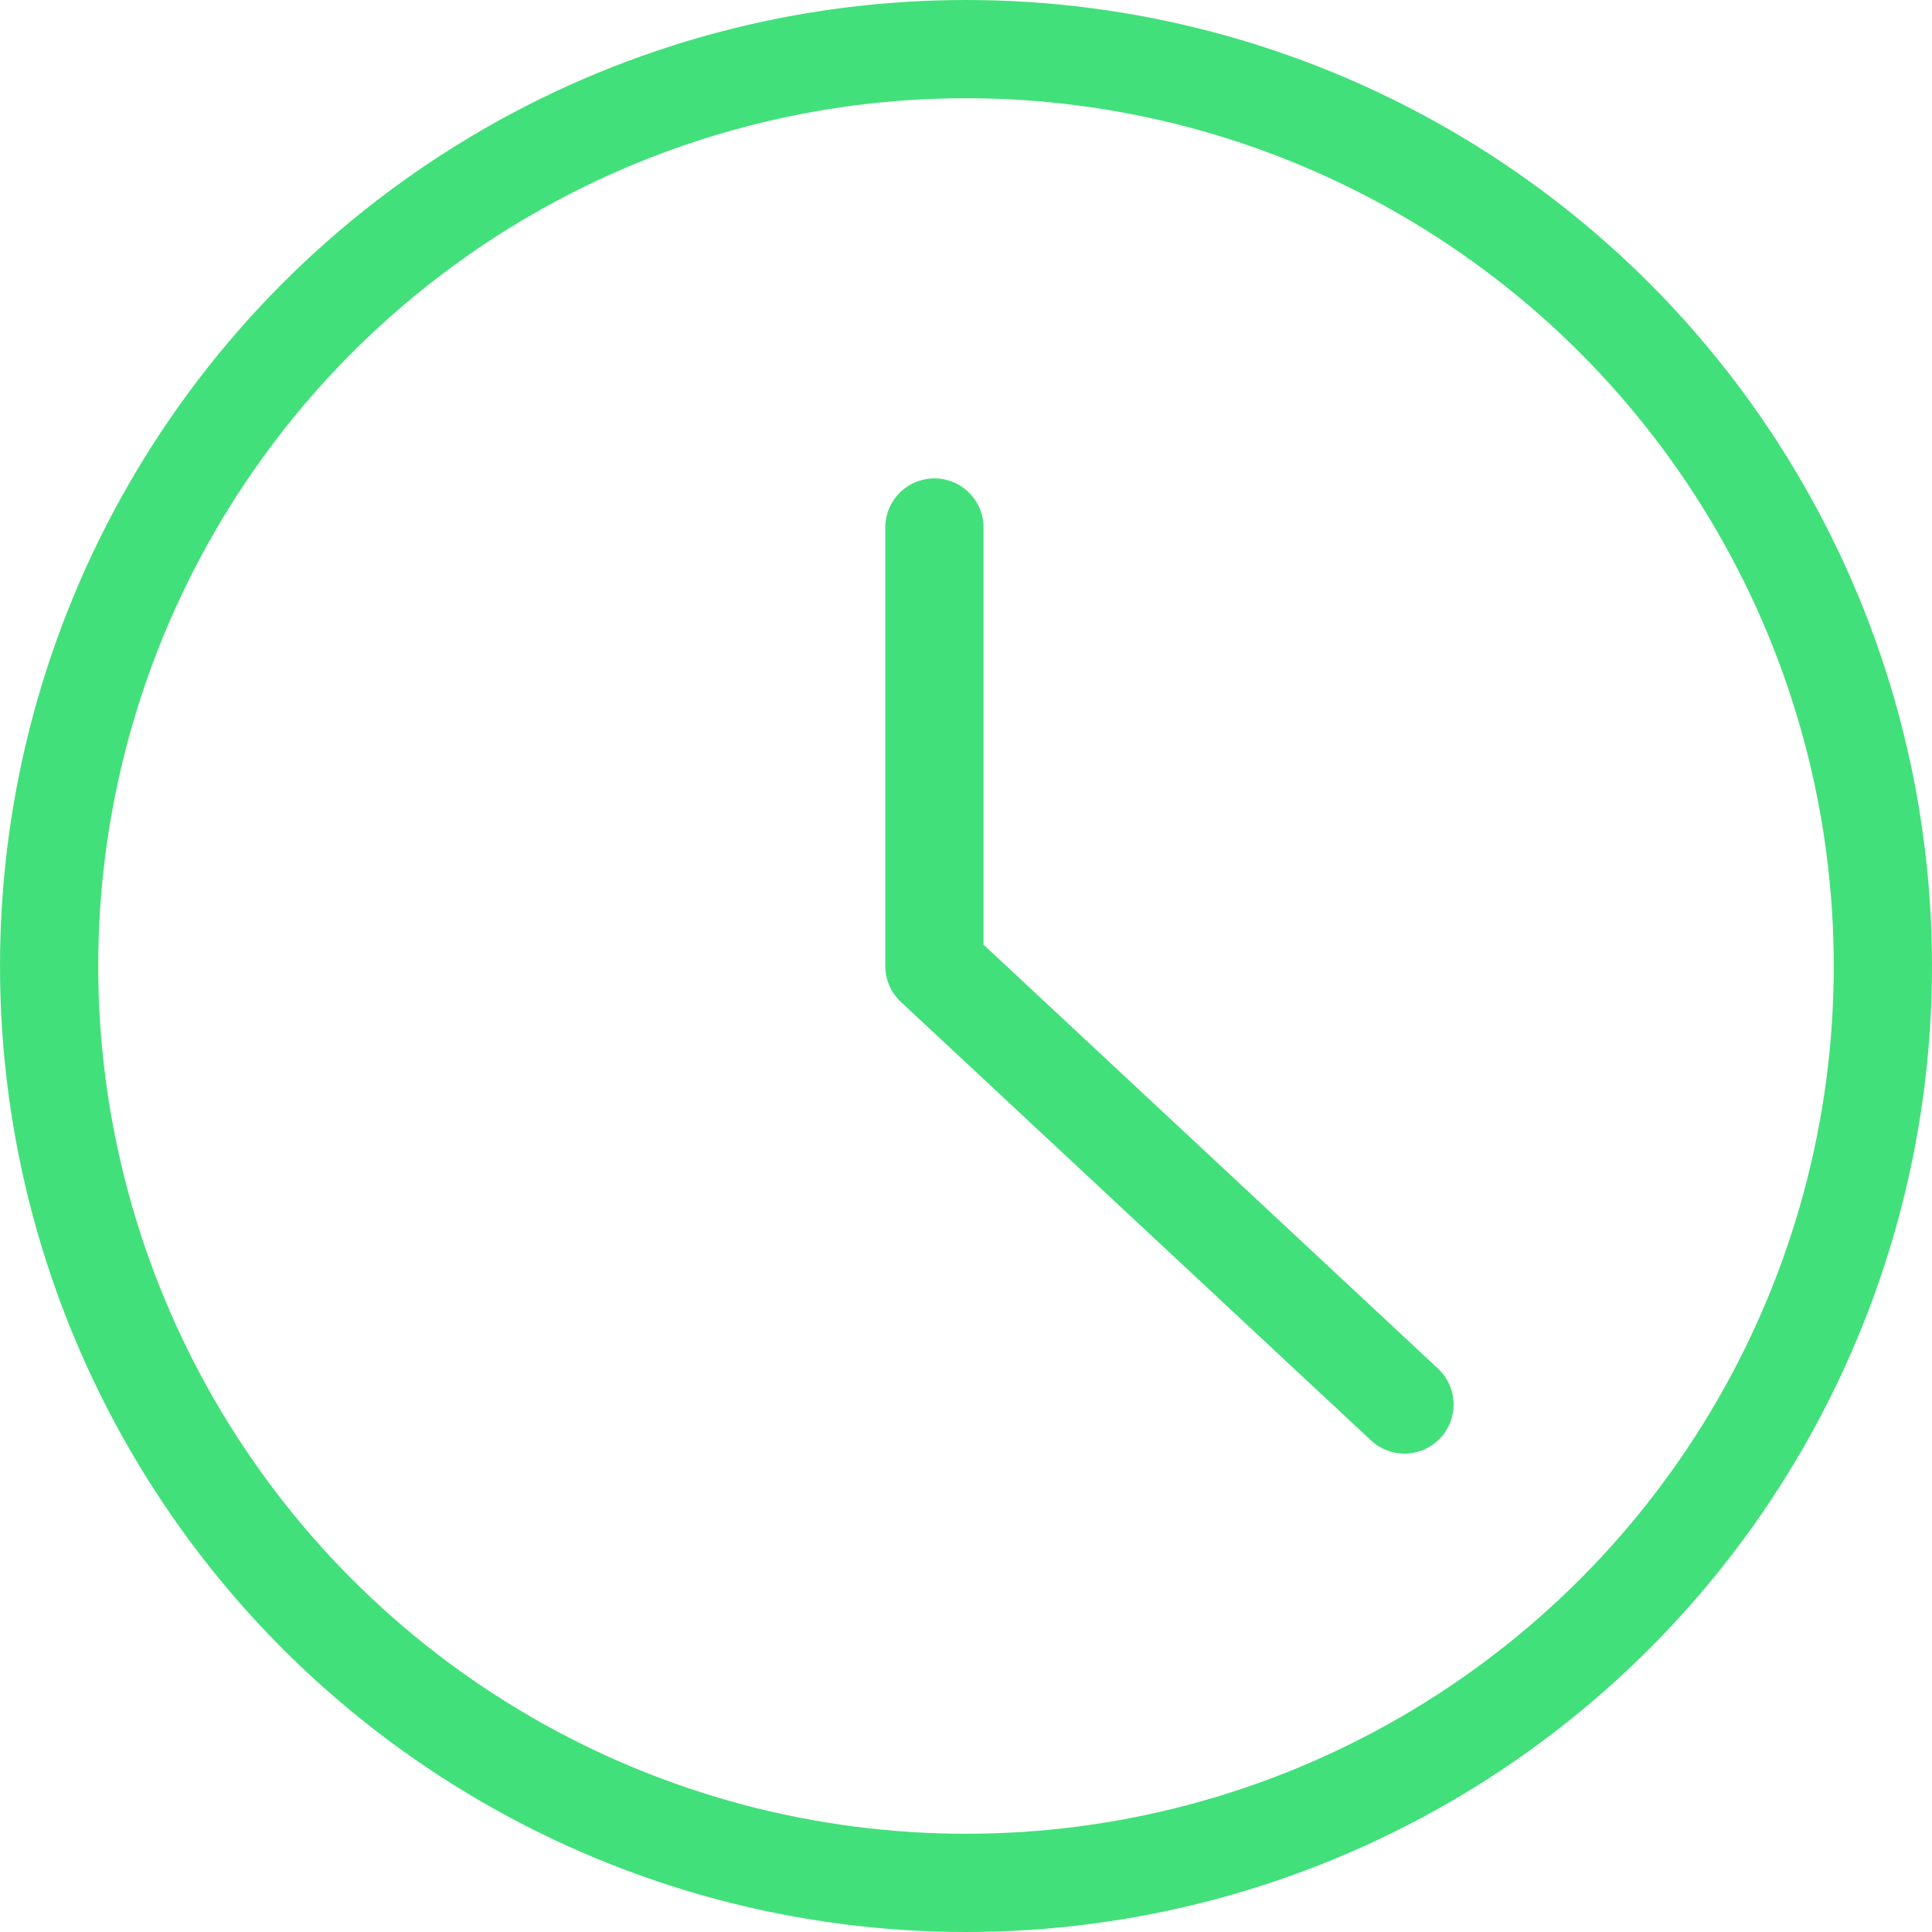 <?xml version="1.0" encoding="UTF-8"?> <svg xmlns="http://www.w3.org/2000/svg" xmlns:xlink="http://www.w3.org/1999/xlink" class="icon icon--clock" data-name="Group 1234" width="59" height="59" viewBox="0 0 59 59"><defs><clipPath id="clip-path"><rect id="Rectangle_603" data-name="Rectangle 603" width="59" height="59" fill="none"></rect></clipPath></defs><g id="Group_1233" data-name="Group 1233" clip-path="url(#clip-path)"><circle id="Ellipse_46" data-name="Ellipse 46" cx="28" cy="28" r="28" transform="translate(1.5 1.5)" fill="none" stroke="#42e07a" stroke-linecap="round" stroke-linejoin="round" stroke-width="3"></circle><path id="Path_3650" data-name="Path 3650" d="M28.535,16.109V29.5L42.891,42.891" fill="none" stroke="#42e07a" stroke-linecap="round" stroke-linejoin="round" stroke-width="3"></path></g></svg> 